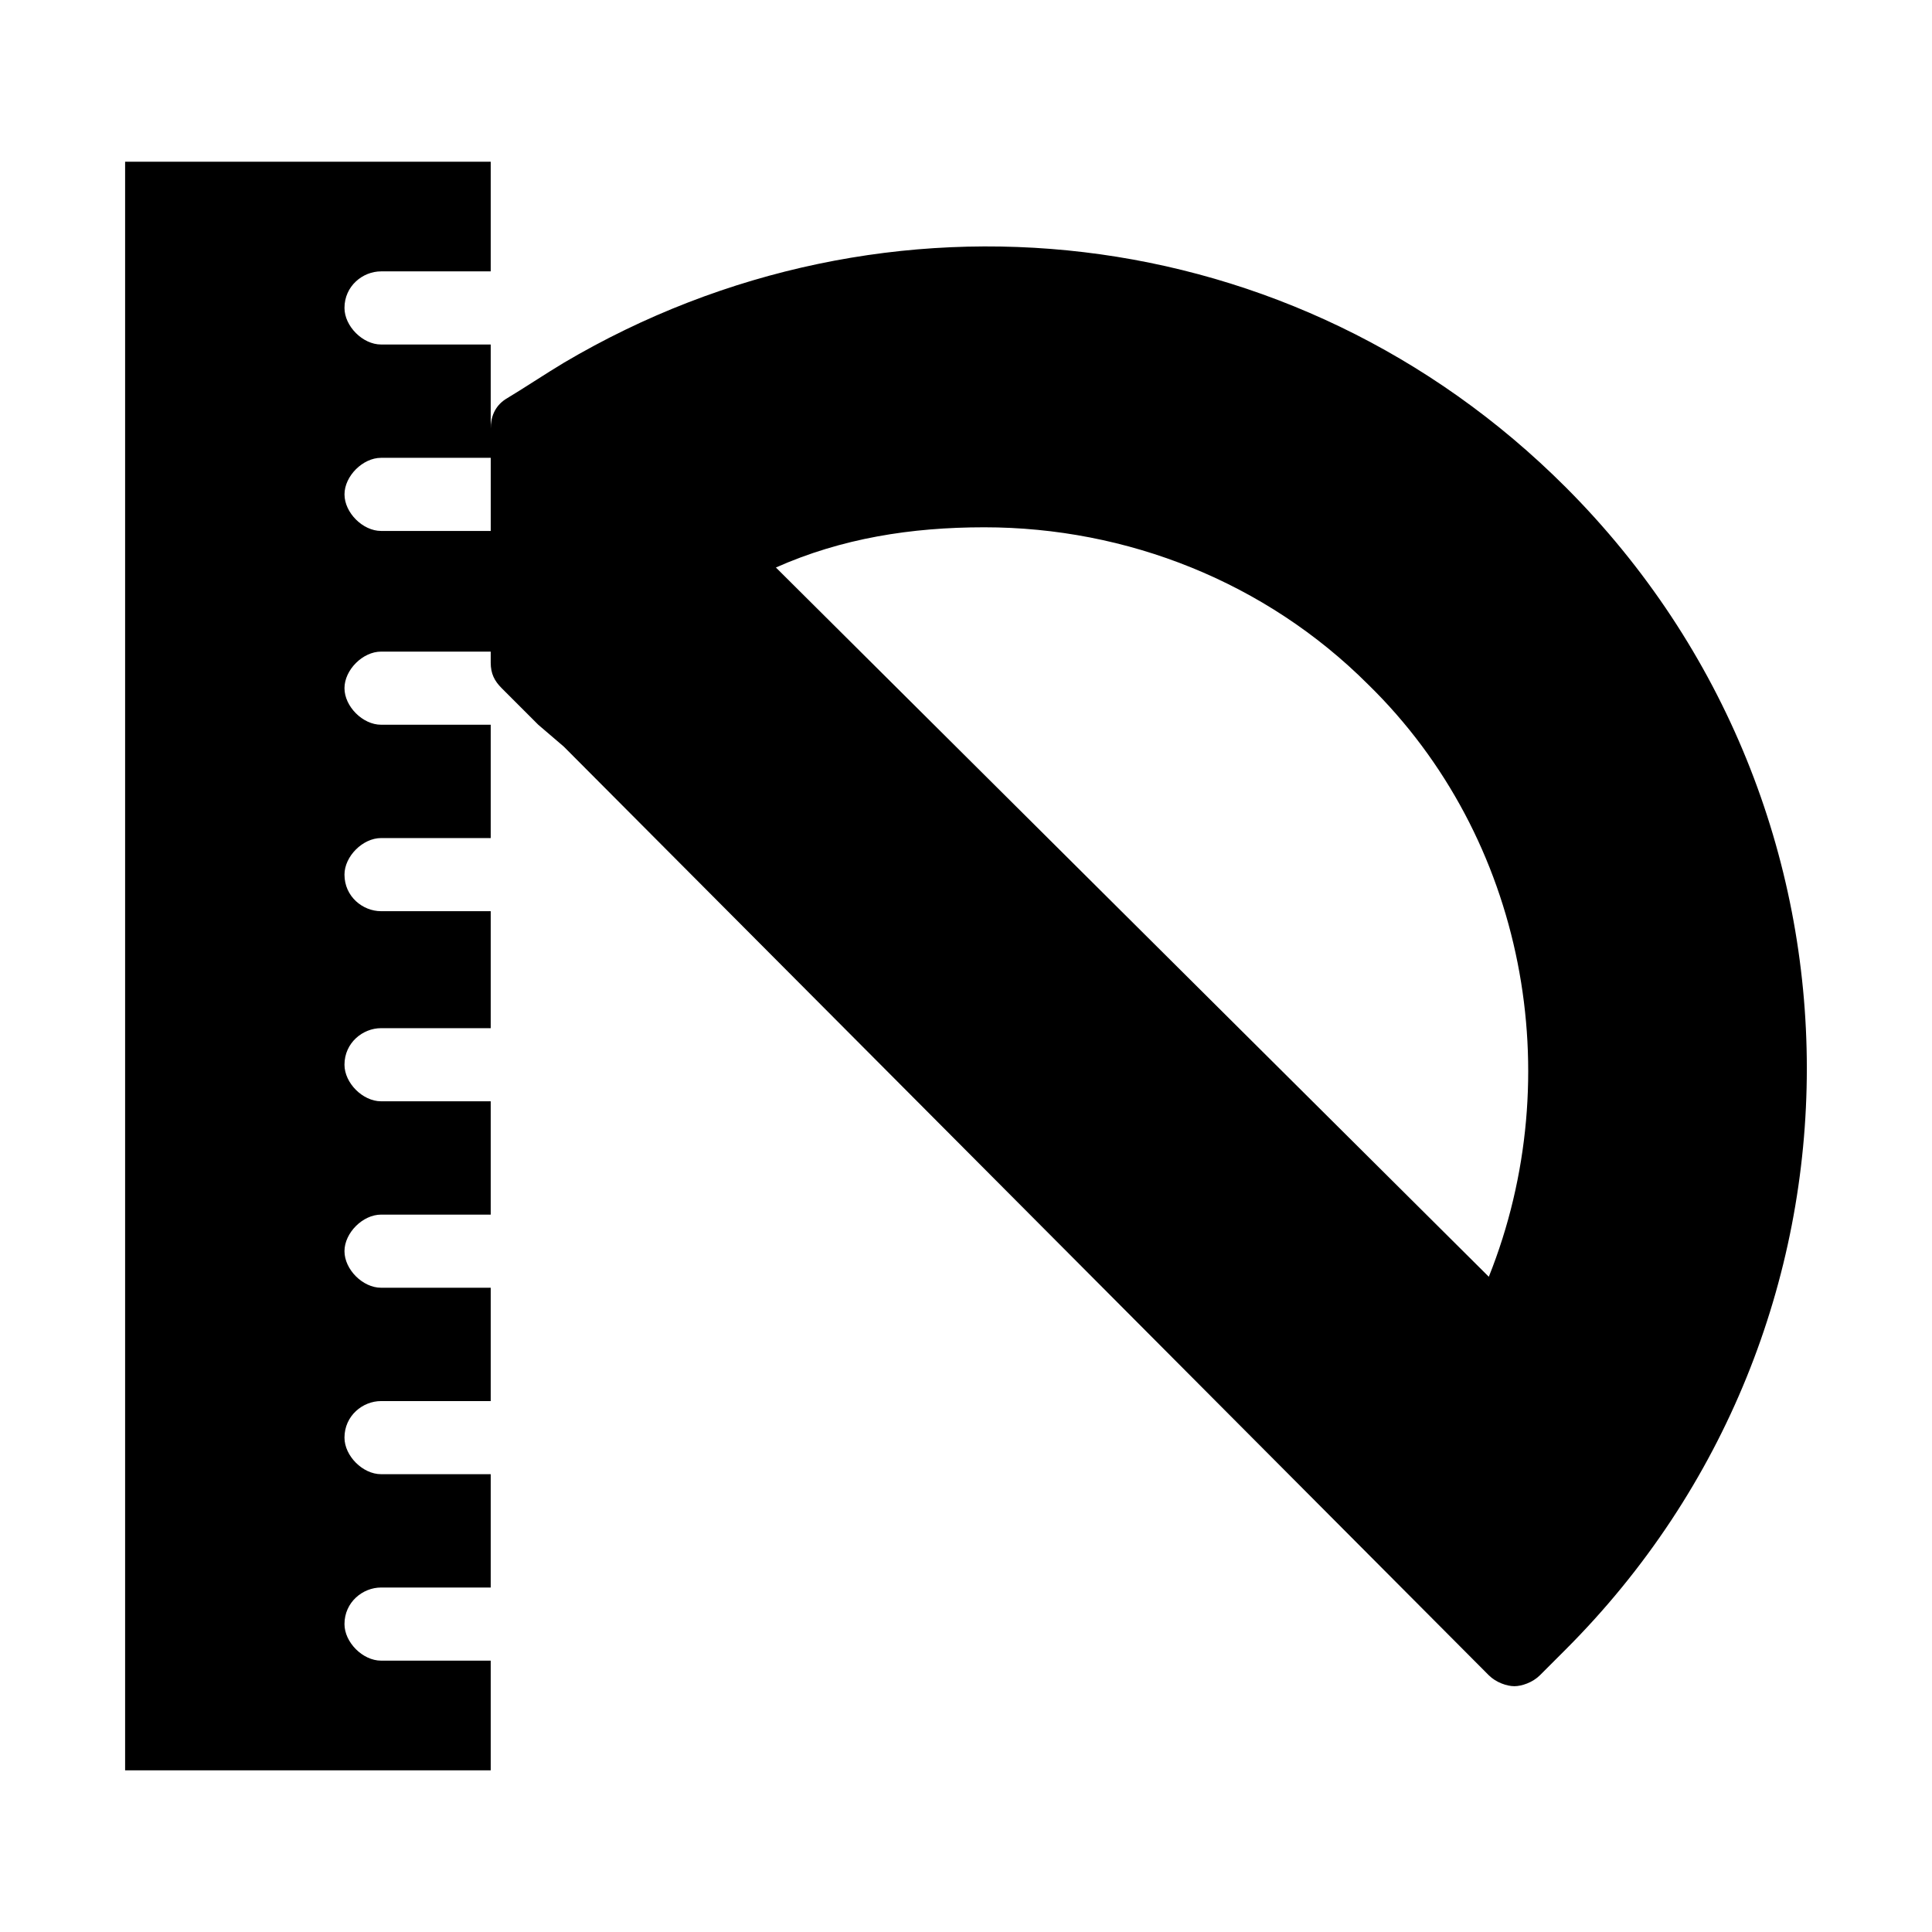 <?xml version="1.0" encoding="UTF-8"?>
<!-- Uploaded to: ICON Repo, www.iconrepo.com, Generator: ICON Repo Mixer Tools -->
<svg fill="#000000" width="800px" height="800px" version="1.1" viewBox="144 144 512 512" xmlns="http://www.w3.org/2000/svg">
 <path d="m558.89 273.08c-71.695-71.695-180.21-83.324-265.47-32.941-4.844 2.906-10.656 6.781-15.5 9.688-2.906 1.938-3.875 4.844-3.875 7.75v-22.281h-29.066c-4.844 0-9.688-4.848-9.688-9.691 0-5.812 4.844-9.688 9.688-9.688h29.066v-29.066h-96.887v426.3h96.887v-29.066h-29.066c-4.844 0-9.688-4.844-9.688-9.688 0-5.812 4.844-9.688 9.688-9.688h29.066v-30.035h-29.066c-4.844 0-9.688-4.844-9.688-9.688 0-5.812 4.844-9.688 9.688-9.688h29.066v-30.035h-29.066c-4.844 0-9.688-4.844-9.688-9.688s4.844-9.688 9.688-9.688h29.066v-30.035h-29.066c-4.844 0-9.688-4.844-9.688-9.688 0-5.812 4.844-9.688 9.688-9.688h29.066v-31.004h-29.066c-4.844 0-9.688-3.875-9.688-9.688 0-4.844 4.844-9.688 9.688-9.688h29.066v-30.035h-29.066c-4.844 0-9.688-4.844-9.688-9.688s4.844-9.688 9.688-9.688h29.066v2.906c0 2.906 0.969 4.844 2.906 6.781l9.688 9.688 6.781 5.805 245.12 246.09c1.938 1.938 4.844 2.906 6.781 2.906s4.844-0.969 6.781-2.906l6.781-6.781c85.266-85.258 85.266-222.84 0.004-308.1zm-284.84 11.625h-29.066c-4.844 0-9.688-4.844-9.688-9.688s4.844-9.688 9.688-9.688h29.066zm264.5 197.65-188.93-187.96c17.441-7.75 35.848-10.656 55.227-10.656 37.785 0 74.602 14.531 101.73 41.66 41.66 40.695 53.285 103.67 31.973 156.96z"/>
</svg>